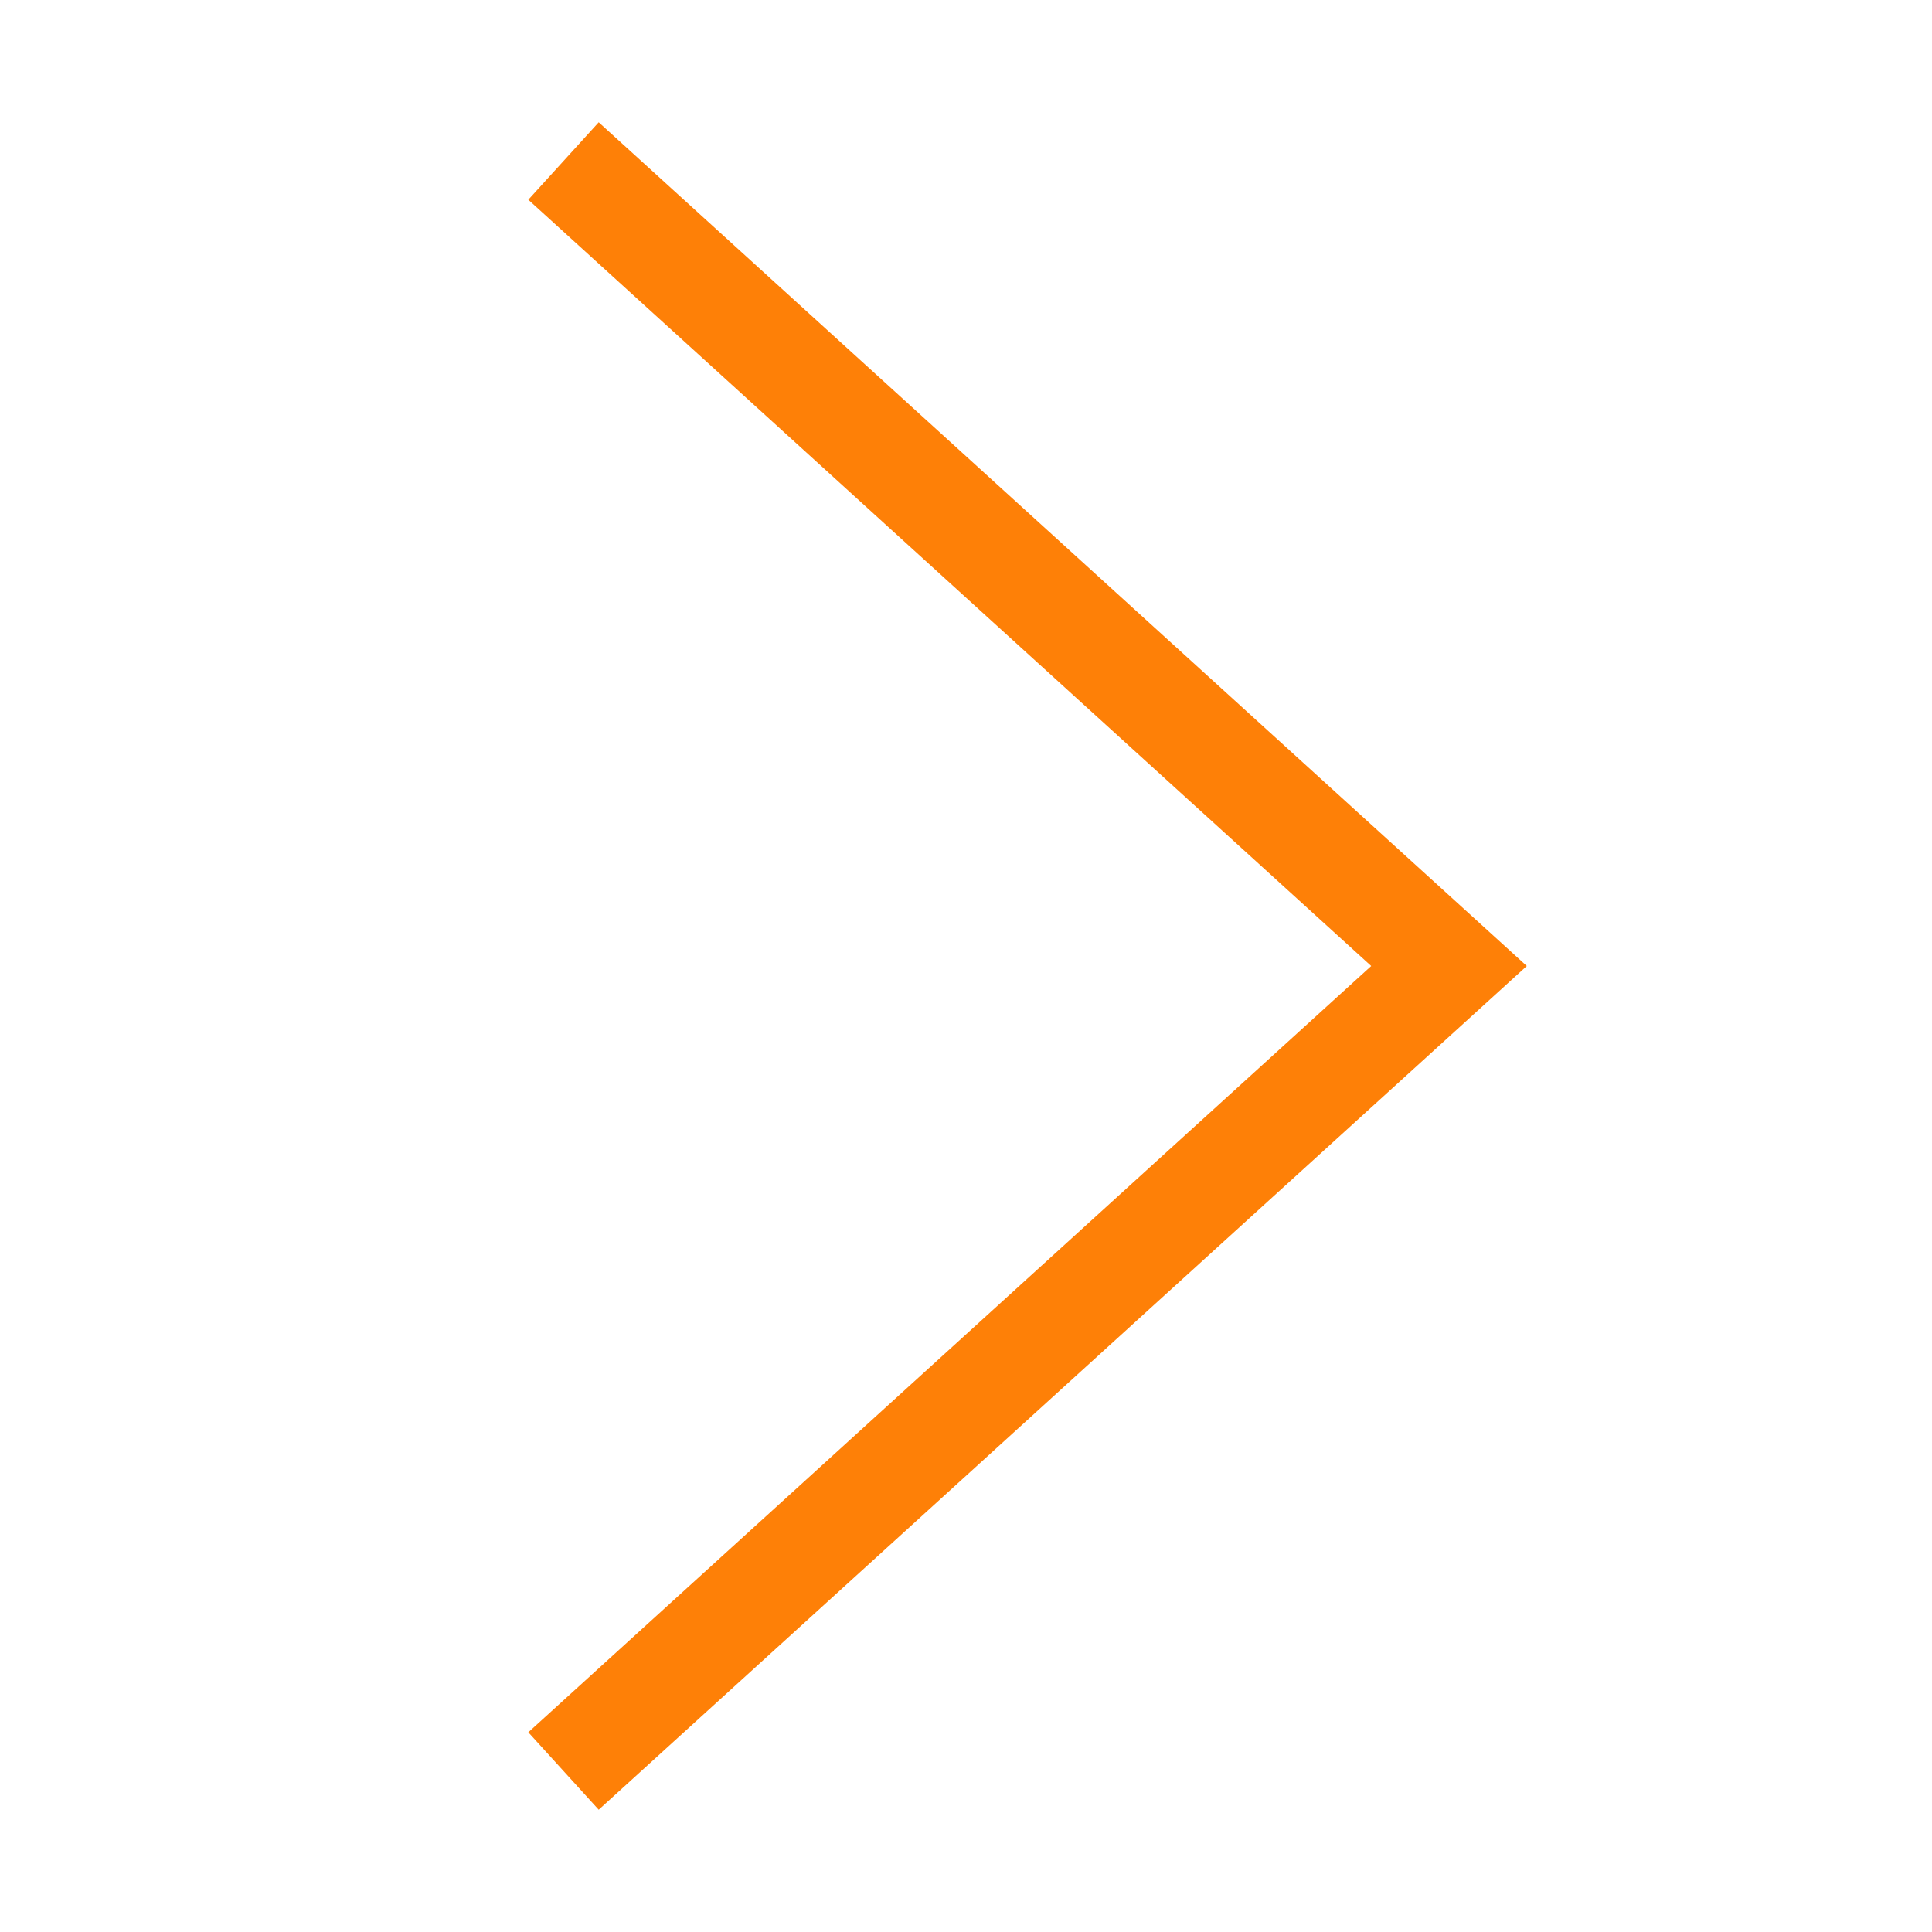 <?xml version="1.0" encoding="UTF-8"?> <svg xmlns="http://www.w3.org/2000/svg" width="24" height="24" viewBox="0 0 24 24" fill="none"><path d="M7 2L18 12L7 22" stroke="#FE8007" stroke-width="1.3"></path></svg> 